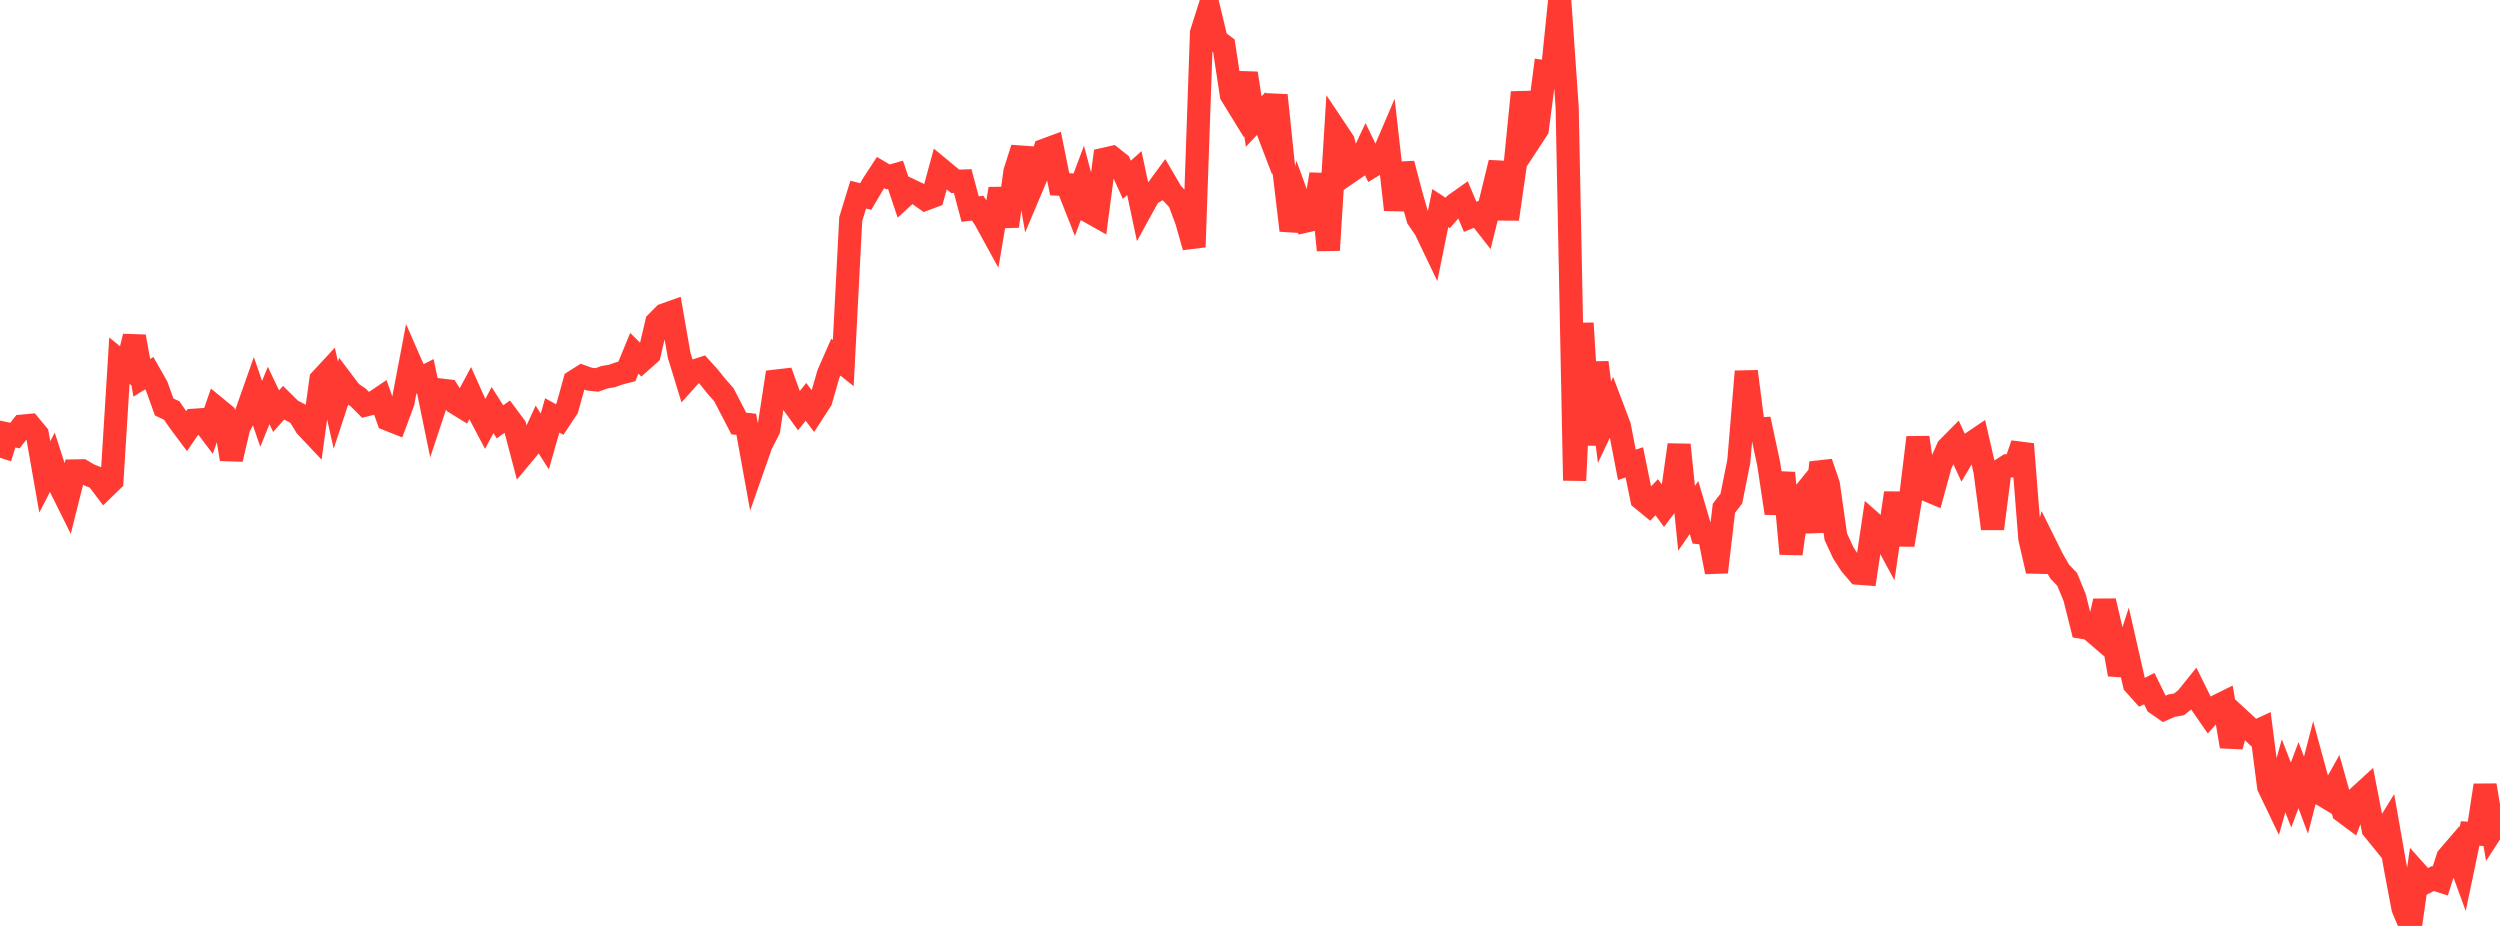 <?xml version="1.0" standalone="no"?>
<!DOCTYPE svg PUBLIC "-//W3C//DTD SVG 1.1//EN" "http://www.w3.org/Graphics/SVG/1.1/DTD/svg11.dtd">

<svg width="135" height="50" viewBox="0 0 135 50" preserveAspectRatio="none" 
  xmlns="http://www.w3.org/2000/svg"
  xmlns:xlink="http://www.w3.org/1999/xlink">


<polyline points="0.0, 24.72 0.403, 23.435 0.806, 23.52 1.209, 23.01 1.612, 22.972 2.015, 23.459 2.418, 25.752 2.821, 24.975 3.224, 26.222 3.627, 27.034 4.03, 25.43 4.433, 25.423 4.836, 25.658 5.239, 25.812 5.642, 26.347 6.045, 25.956 6.448, 19.476 6.851, 19.804 7.254, 18.173 7.657, 20.401 8.06, 20.15 8.463, 20.859 8.866, 21.979 9.269, 22.163 9.672, 22.746 10.075, 23.286 10.478, 22.693 10.881, 22.665 11.284, 23.198 11.687, 22.034 12.09, 22.365 12.493, 24.795 12.896, 23.073 13.299, 22.318 13.701, 21.179 14.104, 22.348 14.507, 21.356 14.91, 22.203 15.313, 21.747 15.716, 22.146 16.119, 22.357 16.522, 23.015 16.925, 23.443 17.328, 20.506 17.731, 20.071 18.134, 21.879 18.537, 20.654 18.94, 21.19 19.343, 21.464 19.746, 21.867 20.149, 21.766 20.552, 21.494 20.955, 22.644 21.358, 22.804 21.761, 21.716 22.164, 19.6 22.567, 20.522 22.97, 20.317 23.373, 22.279 23.776, 21.06 24.179, 21.107 24.582, 21.744 24.985, 21.993 25.388, 21.239 25.791, 22.14 26.194, 22.904 26.597, 22.144 27.0, 22.781 27.403, 22.492 27.806, 23.034 28.209, 24.568 28.612, 24.086 29.015, 23.207 29.418, 23.839 29.821, 22.431 30.224, 22.654 30.627, 22.044 31.03, 20.588 31.433, 20.333 31.836, 20.475 32.239, 20.516 32.642, 20.371 33.045, 20.303 33.448, 20.16 33.851, 20.057 34.254, 19.078 34.657, 19.477 35.06, 19.119 35.463, 17.413 35.866, 17.006 36.269, 16.863 36.672, 19.176 37.075, 20.491 37.478, 20.044 37.881, 19.912 38.284, 20.356 38.687, 20.86 39.09, 21.318 39.493, 22.093 39.896, 22.87 40.299, 22.914 40.701, 25.133 41.104, 23.984 41.507, 23.2 41.91, 20.578 42.313, 20.531 42.716, 21.646 43.119, 22.204 43.522, 21.7 43.925, 22.237 44.328, 21.614 44.731, 20.204 45.134, 19.286 45.537, 19.607 45.94, 11.828 46.343, 10.511 46.746, 10.613 47.149, 9.933 47.552, 9.316 47.955, 9.554 48.358, 9.44 48.761, 10.643 49.164, 10.275 49.567, 10.466 49.97, 10.749 50.373, 10.599 50.776, 9.124 51.179, 9.458 51.582, 9.794 51.985, 9.778 52.388, 11.29 52.791, 11.238 53.194, 11.849 53.597, 12.584 54.0, 10.197 54.403, 12.215 54.806, 9.273 55.209, 8.01 55.612, 10.346 56.015, 9.392 56.418, 8.105 56.821, 7.956 57.224, 9.949 57.627, 9.973 58.03, 10.996 58.433, 9.92 58.836, 11.435 59.239, 11.662 59.642, 8.597 60.045, 8.506 60.448, 8.825 60.851, 9.708 61.254, 9.346 61.657, 11.246 62.06, 10.512 62.463, 10.277 62.866, 9.727 63.269, 10.415 63.672, 10.842 64.075, 11.92 64.478, 13.338 64.881, 1.776 65.284, 0.501 65.687, 2.175 66.09, 2.477 66.493, 5.121 66.896, 5.776 67.299, 3.96 67.701, 6.564 68.104, 6.135 68.507, 7.188 68.91, 5.147 69.313, 9.026 69.716, 12.441 70.119, 10.822 70.522, 11.936 70.925, 11.845 71.328, 9.411 71.731, 13.508 72.134, 7.028 72.537, 7.631 72.94, 9.238 73.343, 8.962 73.746, 8.101 74.149, 8.939 74.552, 8.695 74.955, 7.754 75.358, 11.324 75.761, 8.841 76.164, 10.383 76.567, 11.794 76.97, 12.383 77.373, 13.225 77.776, 11.236 78.179, 11.499 78.582, 11.033 78.985, 10.749 79.388, 11.709 79.791, 11.543 80.194, 12.058 80.597, 10.44 81.0, 8.781 81.403, 11.83 81.806, 9.022 82.209, 4.989 82.612, 7.593 83.015, 6.979 83.418, 3.873 83.821, 3.928 84.224, 0.0 84.627, 5.8 85.03, 25.945 85.433, 17.455 85.836, 24.022 86.239, 19.574 86.642, 22.797 87.045, 21.95 87.448, 23.012 87.851, 25.101 88.254, 24.966 88.657, 26.938 89.06, 27.269 89.463, 26.848 89.866, 27.404 90.269, 26.869 90.672, 24.022 91.075, 27.988 91.478, 27.406 91.881, 28.776 92.284, 28.821 92.687, 30.892 93.09, 27.449 93.493, 26.923 93.896, 24.91 94.299, 20.059 94.701, 23.177 95.104, 23.155 95.507, 25.036 95.91, 27.71 96.313, 25.538 96.716, 29.903 97.119, 27.02 97.522, 26.524 97.925, 28.708 98.328, 24.979 98.731, 26.158 99.134, 28.984 99.537, 29.853 99.94, 30.477 100.343, 30.952 100.746, 30.982 101.149, 28.28 101.552, 28.637 101.955, 29.382 102.358, 26.624 102.761, 29.426 103.164, 26.958 103.567, 23.625 103.97, 26.42 104.373, 26.59 104.776, 25.114 105.179, 24.2 105.582, 23.792 105.985, 24.666 106.388, 23.979 106.791, 23.707 107.194, 25.46 107.597, 28.548 108.0, 25.415 108.403, 25.155 108.806, 25.155 109.209, 23.983 109.612, 29.078 110.015, 30.833 110.418, 29.35 110.821, 30.162 111.224, 30.866 111.627, 31.286 112.03, 32.262 112.433, 33.874 112.836, 33.939 113.239, 34.285 113.642, 32.456 114.045, 34.187 114.448, 36.417 114.851, 35.169 115.254, 36.94 115.657, 37.389 116.06, 37.183 116.463, 38.001 116.866, 38.279 117.269, 38.103 117.672, 38.033 118.075, 37.709 118.478, 37.207 118.881, 38.02 119.284, 38.602 119.687, 38.151 120.09, 37.951 120.493, 40.307 120.896, 38.8 121.299, 39.171 121.701, 39.56 122.104, 39.375 122.507, 42.485 122.91, 43.324 123.313, 41.895 123.716, 42.933 124.119, 41.857 124.522, 42.939 124.925, 41.383 125.328, 42.867 125.731, 43.108 126.134, 42.391 126.537, 43.822 126.94, 44.121 127.343, 43.048 127.746, 42.68 128.149, 44.766 128.552, 45.262 128.955, 44.609 129.358, 46.91 129.761, 49.043 130.164, 50.0 130.567, 47.198 130.97, 47.648 131.373, 47.442 131.776, 47.571 132.179, 46.303 132.582, 45.834 132.985, 46.931 133.388, 45.007 133.791, 45.036 134.194, 42.407 134.597, 44.805 135.0, 44.184" fill="none" stroke="#ff3a33" stroke-width="1.25"/>

</svg>